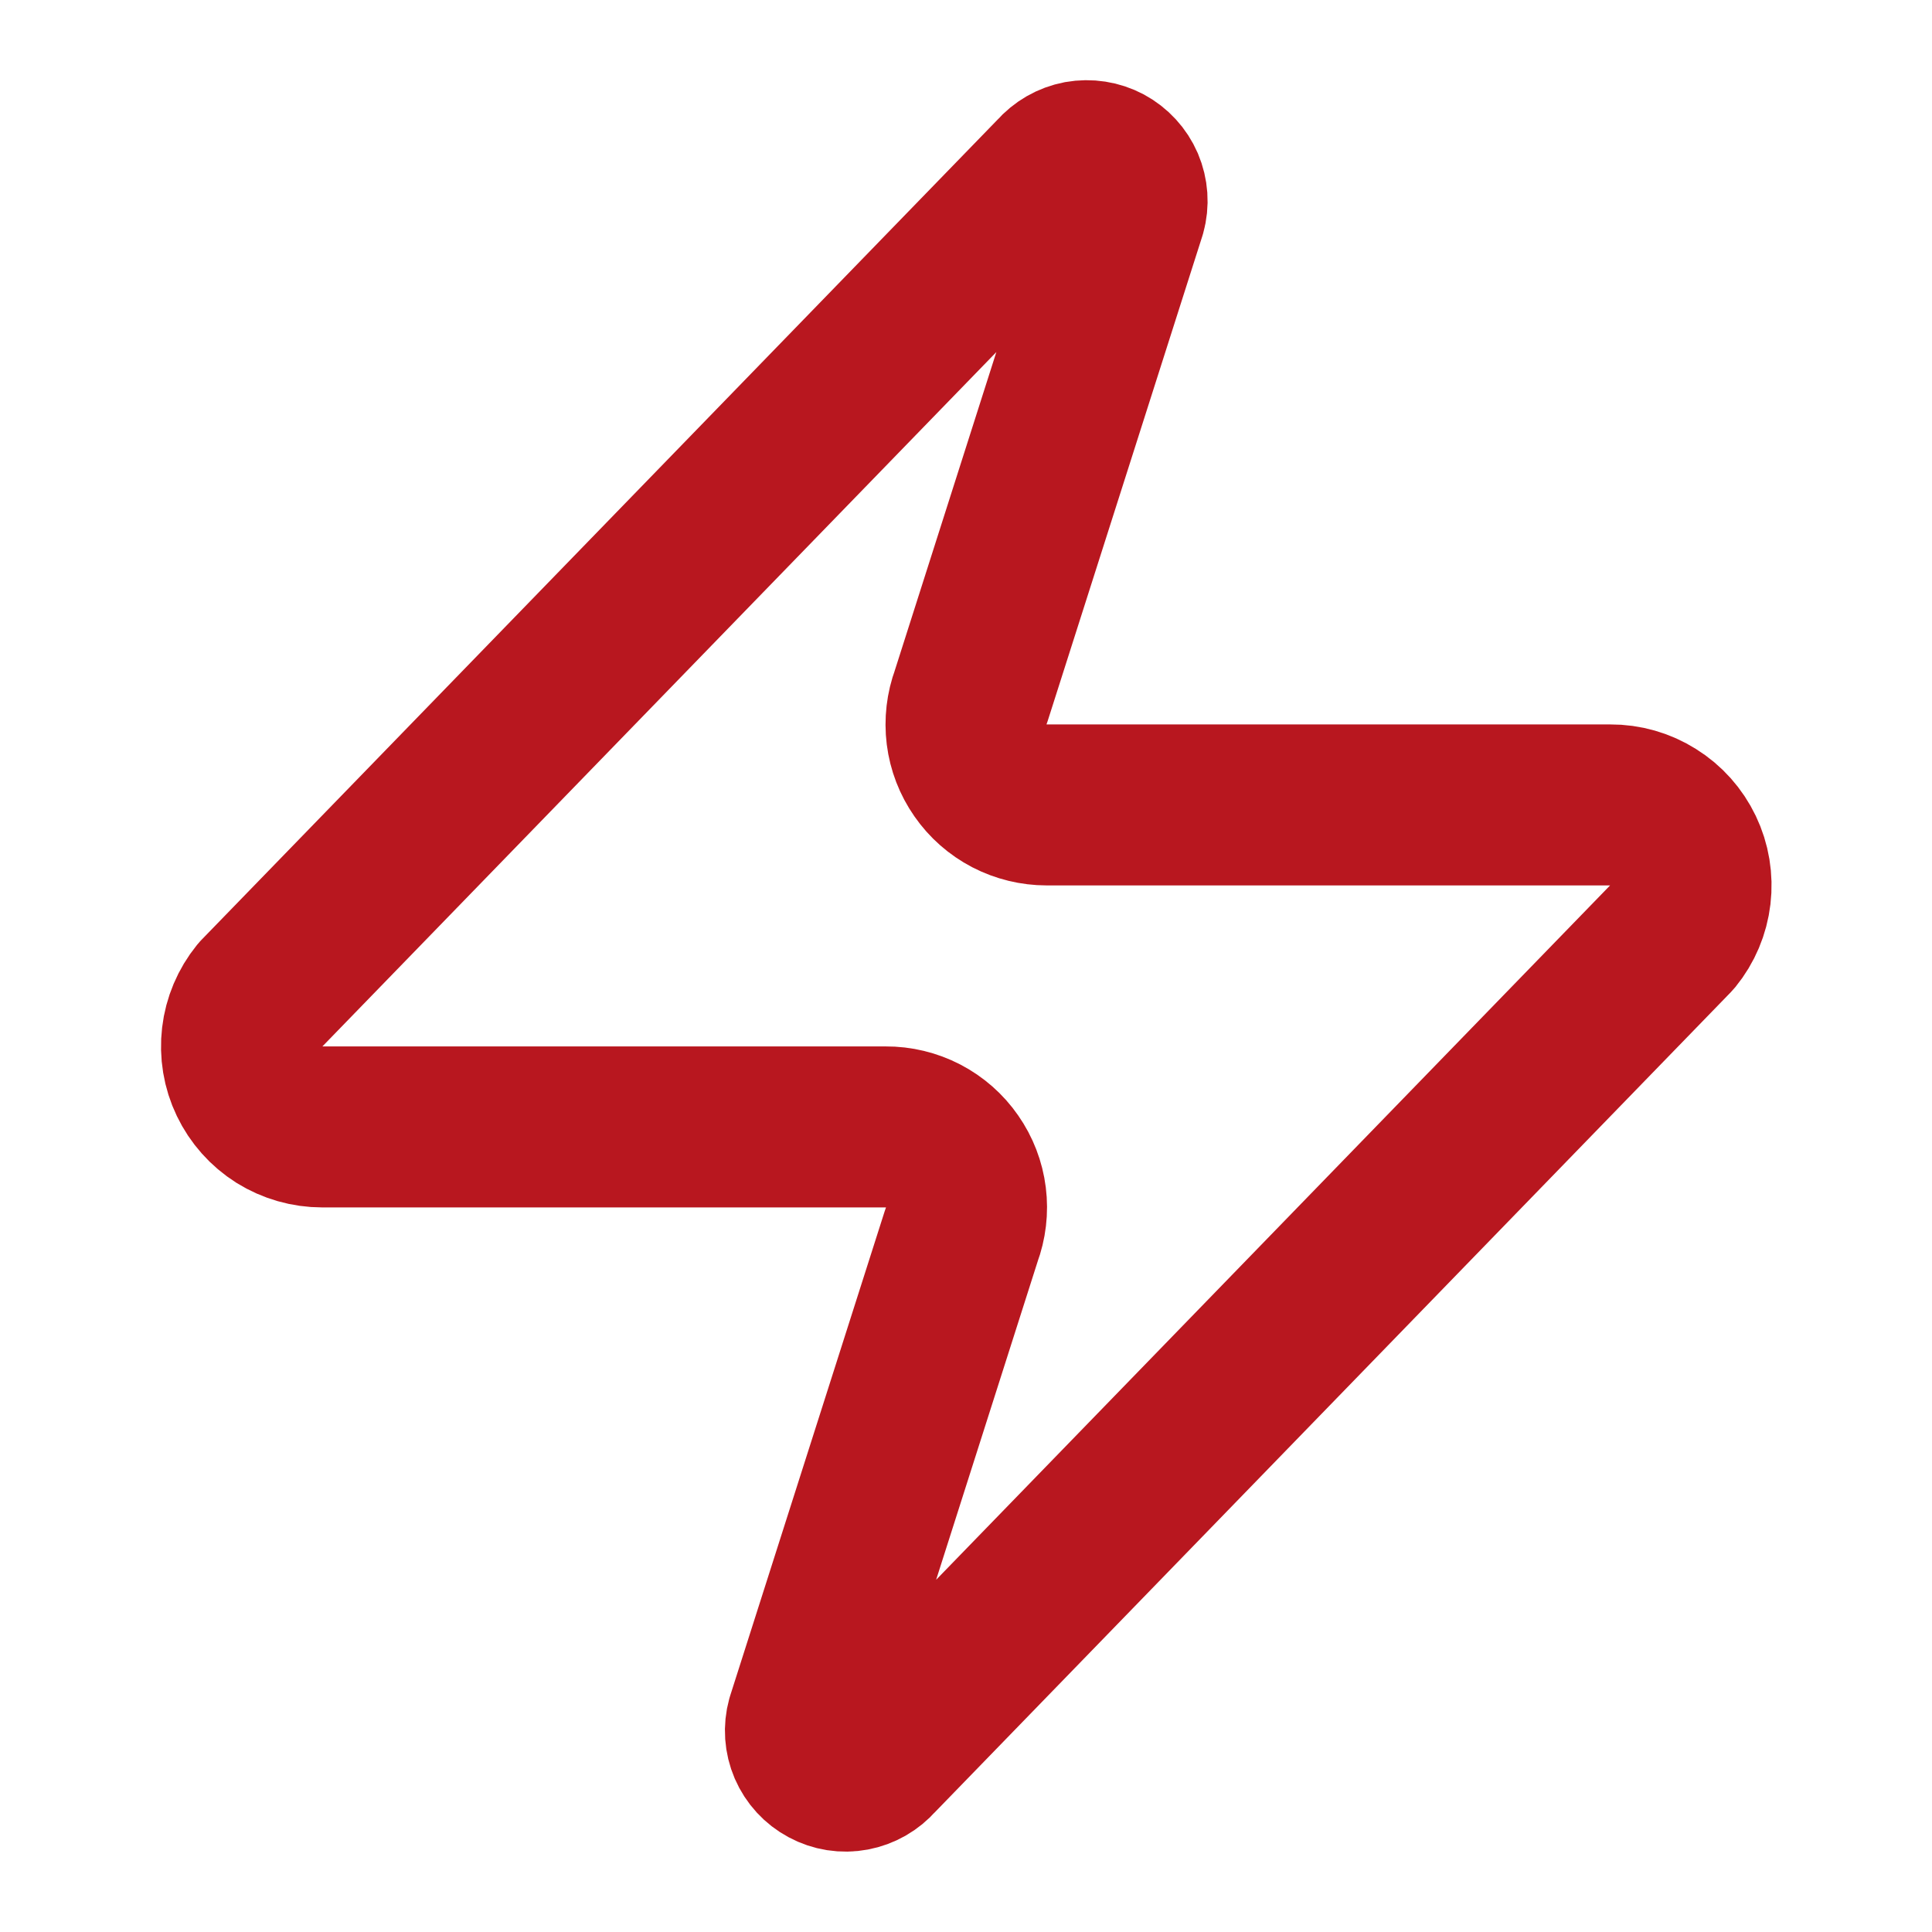 <svg width="24" height="24" viewBox="0 0 24 24" fill="none" xmlns="http://www.w3.org/2000/svg">
<path d="M4.003 13.999C3.814 13.999 3.629 13.946 3.468 13.846C3.308 13.745 3.18 13.601 3.098 13.43C3.016 13.26 2.985 13.069 3.007 12.881C3.029 12.693 3.104 12.516 3.223 12.369L13.123 2.169C13.198 2.083 13.299 2.025 13.41 2.004C13.522 1.984 13.637 2.002 13.737 2.055C13.837 2.109 13.916 2.195 13.961 2.299C14.005 2.403 14.014 2.519 13.983 2.629L12.063 8.649C12.007 8.8 11.988 8.963 12.008 9.124C12.028 9.284 12.087 9.437 12.18 9.57C12.272 9.703 12.395 9.811 12.539 9.886C12.682 9.96 12.842 9.999 13.003 9.999H20.003C20.193 9.998 20.378 10.051 20.538 10.152C20.699 10.252 20.827 10.396 20.909 10.567C20.991 10.738 21.022 10.928 21 11.116C20.978 11.304 20.903 11.482 20.783 11.629L10.883 21.829C10.809 21.914 10.708 21.972 10.596 21.993C10.485 22.014 10.37 21.996 10.27 21.942C10.17 21.889 10.091 21.803 10.046 21.699C10.001 21.594 9.993 21.478 10.023 21.369L11.943 15.349C12 15.197 12.019 15.034 11.999 14.874C11.979 14.713 11.92 14.56 11.827 14.427C11.735 14.294 11.612 14.186 11.468 14.111C11.325 14.037 11.165 13.998 11.003 13.999H4.003Z" stroke="#B8171F" stroke-width="2" stroke-linecap="round" stroke-linejoin="round"/>
</svg>
